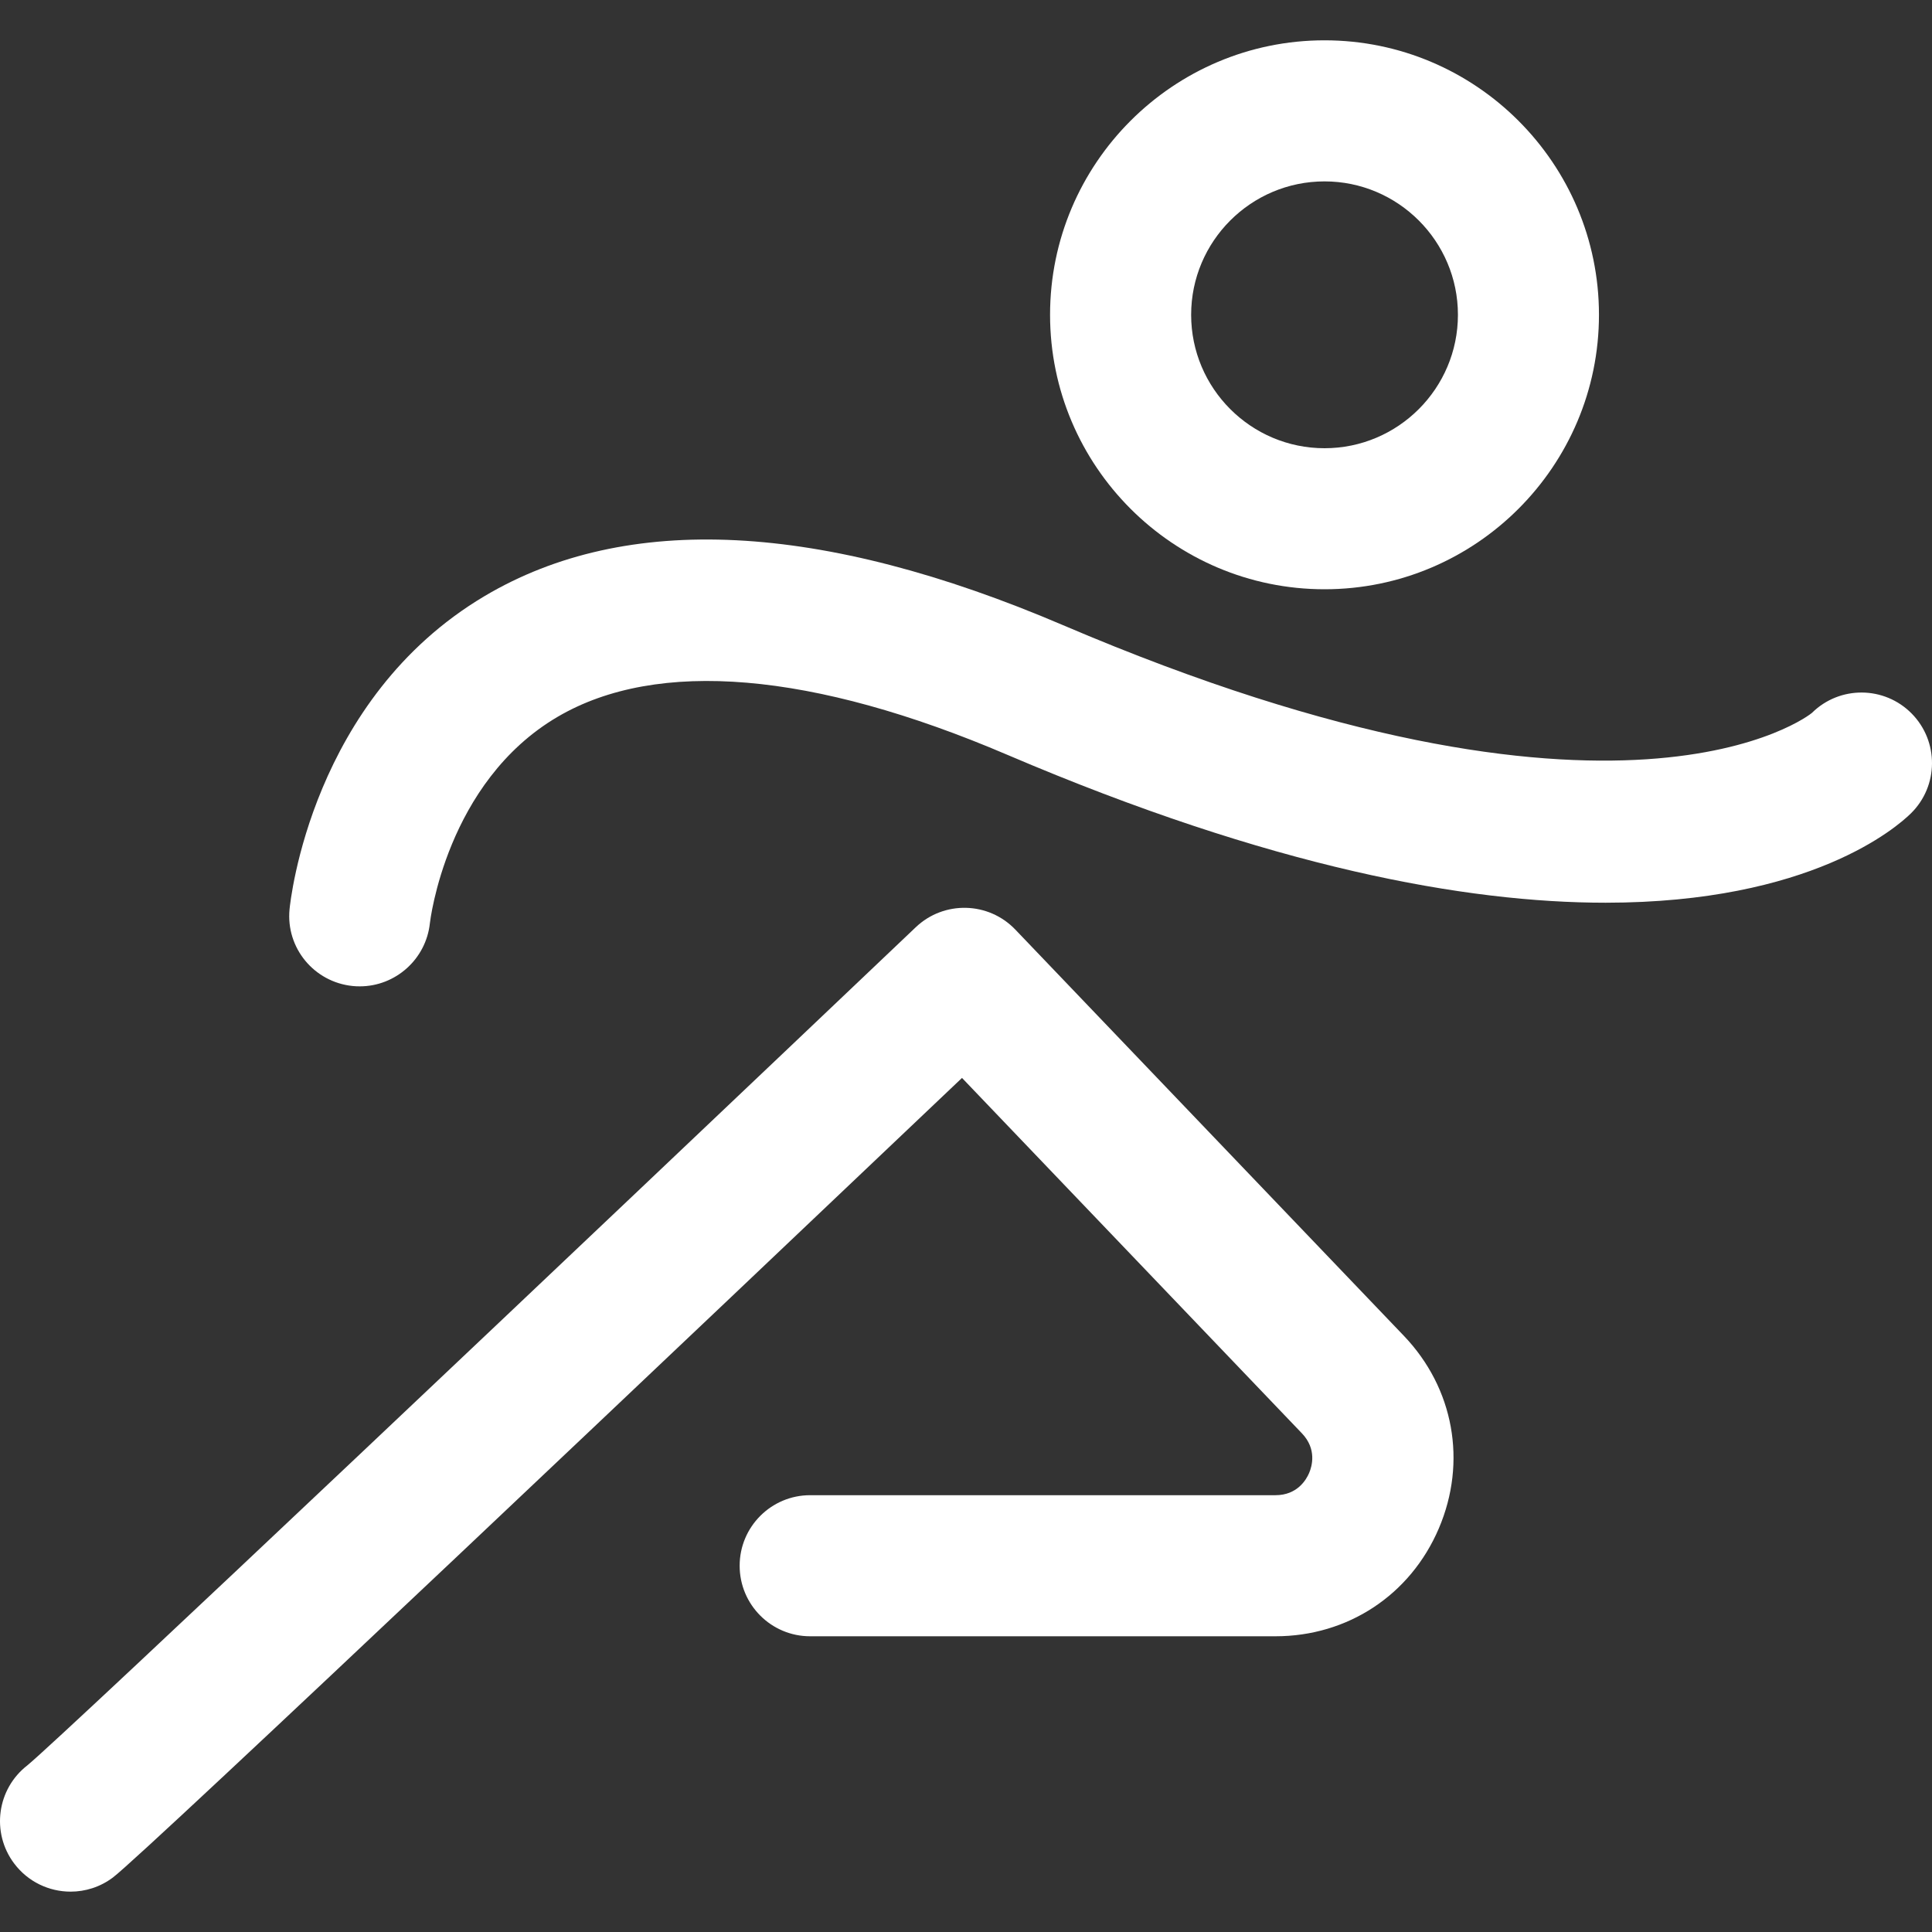 <svg width="45" height="45" viewBox="0 0 45 45" fill="none" xmlns="http://www.w3.org/2000/svg">
<rect x="0" y="0" width="45" height="45" fill="#333333" stroke="none"/>
<path d="M30.851 13.725C34.376 13.725 37.243 10.857 37.243 7.332C37.243 3.807 34.376 0.939 30.851 0.939C27.326 0.939 24.458 3.807 24.458 7.332C24.458 10.857 27.326 13.725 30.851 13.725ZM30.851 4.225C32.564 4.225 33.958 5.619 33.958 7.332C33.958 9.046 32.564 10.44 30.851 10.44C29.137 10.44 27.744 9.046 27.744 7.332C27.744 5.619 29.137 4.225 30.851 4.225Z" fill="white"/>
<path d="M44.527 16.62C43.89 15.974 42.85 15.966 42.204 16.604C42.166 16.642 37.788 20.129 24.757 14.56C19.121 12.151 14.589 11.924 11.287 13.884C7.257 16.277 6.763 20.98 6.744 21.18C6.657 22.079 7.315 22.875 8.214 22.966C8.27 22.972 8.325 22.974 8.38 22.974C9.21 22.974 9.923 22.344 10.013 21.502C10.017 21.469 10.392 18.218 12.99 16.695C15.307 15.336 18.93 15.643 23.465 17.582C29.622 20.212 34.151 21.026 37.399 21.026C42.174 21.025 44.181 19.268 44.51 18.944C45.157 18.307 45.164 17.267 44.527 16.62Z" fill="white"/>
<path d="M23.649 21.652C23.023 20.998 21.986 20.973 21.33 21.597C13.473 29.066 1.498 40.409 0.638 41.118C-0.071 41.666 -0.211 42.684 0.329 43.403C0.652 43.833 1.145 44.06 1.644 44.06C1.987 44.06 2.334 43.953 2.629 43.731C3.377 43.17 16.714 30.516 22.407 25.107L30.324 33.385C30.675 33.752 30.559 34.153 30.492 34.309C30.426 34.465 30.216 34.826 29.709 34.826H18.87C17.963 34.826 17.228 35.562 17.228 36.469C17.228 37.377 17.963 38.112 18.87 38.112H29.708C31.393 38.112 32.852 37.149 33.513 35.6C34.175 34.05 33.863 32.331 32.699 31.114L23.649 21.652Z" fill="white"/>
</svg>
